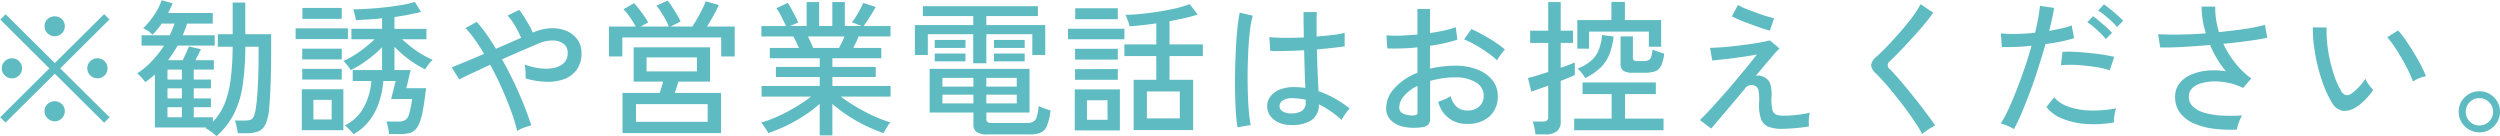 <svg xmlns="http://www.w3.org/2000/svg" width="205.5" height="11.19"><path d="M9.01 9.64L4.953 5.62 8.998 1.6l-.435-.44-4.057 4.02L.461 1.17l-.435.44 4.033 4.01L.014 9.64l.447.43 4.045-4.01 4.057 4.03zm-3.924-6.9a.8.8 0 00.241-.59.782.782 0 00-.241-.58.869.869 0 00-1.178 0 .773.773 0 00-.247.58.794.794 0 00.247.59.843.843 0 001.178 0zM1.572 6.2a.83.83 0 000-1.17.842.842 0 00-1.177 0 .814.814 0 000 1.17.842.842 0 001.177 0zm7.028 0a.83.83 0 000-1.17.843.843 0 00-1.178 0 .816.816 0 000 1.17.843.843 0 001.178 0zM5.086 9.72a.8.8 0 00.241-.58.767.767 0 00-.241-.58.843.843 0 00-1.178 0 .758.758 0 00-.247.58.788.788 0 00.247.58.819.819 0 001.178 0zm14.133-.34a7.678 7.678 0 00.725-2.36 21.759 21.759 0 00.223-3.18h1.087v.77c0 .9-.02 1.72-.06 2.48s-.093 1.34-.157 1.75a2.806 2.806 0 01-.175.72.5.5 0 01-.284.29 1.533 1.533 0 01-.471.06h-.8a3 3 0 01.133.46c.048.21.084.4.108.58h.725a2.593 2.593 0 00.954-.15 1.134 1.134 0 00.592-.58 3.788 3.788 0 00.3-1.25c.049-.47.089-1.11.121-1.91s.048-1.66.048-2.58V2.81h-2.125V.21h-1.038v2.6h-1.22v1.03h1.22a22.329 22.329 0 01-.163 2.67 8.083 8.083 0 01-.5 2.02 4.692 4.692 0 01-.966 1.48v-.37h-1.571v-.83h1.413v-.72h-1.413v-.83h1.413v-.72h-1.413v-.82h1.654v-.77h-1.521c.088-.16.171-.32.247-.48s.147-.3.212-.43l-.991-.22q-.084.225-.229.54l-.278.59h-1.207a10.604 10.604 0 00.785-1.2h3.055V2.9h-2.627c.065-.16.127-.32.188-.48s.114-.32.163-.48h2.113v-.87h-3.671c.072-.13.139-.27.2-.41s.119-.26.175-.39l-.9-.25a5.572 5.572 0 01-.61 1.2 7.032 7.032 0 01-.912 1.1 2.252 2.252 0 01.761.54 6.872 6.872 0 00.761-.92h1.05a8.02 8.02 0 01-.386.96h-2.319v.85h1.848a8.736 8.736 0 01-1 1.27 6.353 6.353 0 01-1.208 1.01 2.37 2.37 0 01.362.35 3 3 0 01.3.37 4.592 4.592 0 00.4-.3 4.9 4.9 0 00.392-.33v4.36h4.226a.212.212 0 01-.03.03.151.151 0 00-.042.03 1.538 1.538 0 01.3.17 4.596 4.596 0 01.609.48 6.121 6.121 0 001.424-1.81zm-5.451-.57h1.183v.83h-1.183v-.83zm0-1.55h1.183v.83h-1.183v-.83zm0-1.54h1.183v.82h-1.183v-.82zm16.6 4.19a5.106 5.106 0 00.791-1.51 7.463 7.463 0 00.351-1.74h1.015l-.374 1.48h1.726a8.7 8.7 0 01-.241 1.21.869.869 0 01-.32.52 1.123 1.123 0 01-.574.12h-.978a3.518 3.518 0 01.133.49 4.041 4.041 0 01.084.54h.942a2.617 2.617 0 00.852-.12 1.154 1.154 0 00.567-.51 4.01 4.01 0 00.38-1.14c.105-.5.206-1.16.3-2h-1.618l.35-1.49h-1.329V3.84a8.879 8.879 0 001.208 1.06 8 8 0 001.316.8 2.8 2.8 0 01.169-.26c.072-.1.151-.21.235-.31a1.268 1.268 0 01.212-.21 7.027 7.027 0 01-.858-.44 9.278 9.278 0 01-.893-.61c-.29-.23-.544-.44-.761-.64h2v-.86h-2.628V1.4c.411-.06.805-.12 1.184-.2s.712-.14 1-.22l-.507-.82a9.887 9.887 0 01-1.075.25c-.427.07-.88.14-1.358.19s-.948.09-1.407.12-.87.05-1.232.05a1.6 1.6 0 01.085.25c.032.11.062.23.09.35a2.762 2.762 0 01.055.29q.457-.03 1.008-.06c.366-.02.746-.06 1.141-.1v.87h-2.524v.86h1.908c-.217.21-.475.43-.773.67s-.6.45-.923.65a6.976 6.976 0 01-.876.46 1.414 1.414 0 01.2.2c.081.1.159.2.236.3a1.432 1.432 0 01.163.25 5.815 5.815 0 00.881-.49q.459-.3.906-.66a7.7 7.7 0 00.8-.73v1.88h-2.415v.9h1.533a5.312 5.312 0 01-.633 2.18 3.467 3.467 0 01-1.552 1.47 1.41 1.41 0 01.235.19c.093.09.185.19.278.29s.163.18.211.24a4.126 4.126 0 001.3-1.12zm-2.143.79V7.34h-3.417v3.36h3.417zm.375-7.49v-.88h-4.3v.88h4.3zm-.508-1.66v-.9h-3.236v.9h3.236zm0 4.99v-.88h-3.248v.88h3.248zm0-1.66V4h-3.248v.88h3.248zm-2.33 3.33h1.5v1.61h-1.5V8.21zm17.315 2.28q.351-.12.592-.18-.23-.735-.592-1.65t-.827-1.89q-.465-.975-.984-1.89c.58-.26 1.141-.51 1.685-.74s1-.43 1.358-.58a2.774 2.774 0 011.171-.23 1.428 1.428 0 01.858.28.888.888 0 01.326.74 1.083 1.083 0 01-.345.86 1.752 1.752 0 01-.887.39 3.75 3.75 0 01-1.159 0 5.118 5.118 0 01-1.147-.3 4.479 4.479 0 01.072 1.14 6.3 6.3 0 001.678.28 3.879 3.879 0 001.48-.21 2.2 2.2 0 001.05-.78 2.234 2.234 0 00.393-1.37 1.877 1.877 0 00-.326-1.1 2.122 2.122 0 00-.888-.71 3 3 0 00-1.256-.23 4.125 4.125 0 00-1.443.32l-.084.05a6 6 0 00-.332-.66c-.133-.23-.268-.45-.405-.67a5.525 5.525 0 00-.386-.55l-.954.47a4.482 4.482 0 01.592.81 7.925 7.925 0 01.519 1.02c-.306.13-.636.27-.99.43s-.713.31-1.075.47c-.266-.43-.531-.84-.8-1.22a9.513 9.513 0 00-.785-.99l-.93.51a7.2 7.2 0 01.767.93 13.915 13.915 0 01.767 1.19c-.539.23-1.045.45-1.515.64s-.852.35-1.142.47l.616.99c.242-.12.59-.3 1.045-.51s.956-.45 1.5-.7c.338.62.654 1.25.948 1.91s.551 1.3.773 1.91a15.434 15.434 0 01.5 1.62 3 3 0 01.558-.27zm16.193.45v-3.3h-3.8c.048-.14.1-.29.151-.46s.1-.32.139-.47h2.608V3.89h-6.279v2.82h2.415c-.032.14-.074.29-.127.46s-.1.32-.151.47h-3.055v3.3h8.1zm-8.115-6.3V3.08h8.127v1.56h1.111V2.18h-2.27c.177-.29.356-.6.537-.92s.324-.61.429-.85l-1.075-.3q-.084.225-.266.6t-.4.75q-.223.39-.429.72h-1.794l.821-.41a4.328 4.328 0 00-.29-.55c-.129-.22-.263-.43-.4-.65s-.268-.38-.381-.52l-.917.42a4.58 4.58 0 01.374.51c.129.2.252.4.368.61a4.468 4.468 0 01.272.59h-2.306l.616-.34a4.307 4.307 0 00-.314-.5c-.137-.2-.28-.39-.429-.58s-.288-.36-.417-.5l-.869.5a5.034 5.034 0 01.519.64 8.392 8.392 0 01.483.78h-2.2v2.46h1.1zm1.123 3.92h5.893v1.45h-5.893V8.56zm.87-3.84h4.141v1.15h-4.141V4.72zm15.274 6.41V8.54a11.2 11.2 0 001.256.95 12.9 12.9 0 001.467.84 13.651 13.651 0 001.492.61q.048-.105.144-.27c.065-.12.135-.23.212-.35a1.707 1.707 0 01.2-.26 10.383 10.383 0 01-1.413-.54 14.542 14.542 0 01-1.443-.76 13.82 13.82 0 01-1.225-.82h4.093v-.87h-4.782v-.74h3.563V5.5h-3.563v-.71h4.021v-.85h-2.306c.073-.14.149-.3.23-.46s.148-.32.2-.48H73.2v-.86h-2.21c.1-.13.206-.29.326-.47s.242-.38.363-.58.221-.37.3-.52L70.952.24a4.014 4.014 0 01-.241.51c-.105.2-.218.39-.338.59s-.234.35-.339.49l.8.31h-1.389V.17h-1.027v1.97h-1.086V.17h-1.027v1.97h-1.364l.676-.29c-.048-.12-.123-.28-.223-.47s-.208-.4-.32-.61-.218-.39-.314-.54l-.942.45a4.01 4.01 0 01.423.7c.144.3.269.55.374.76h-2.029V3h2.621a4.815 4.815 0 01.241.45c.08.17.157.33.229.49h-2.4v.85h4.105v.71h-3.6v.83h3.6v.74H62.6v.87h4.07a11.908 11.908 0 01-1.226.83 13.672 13.672 0 01-1.455.77 8.922 8.922 0 01-1.425.53 2.974 2.974 0 01.205.26c.081.12.157.23.23.34a1.639 1.639 0 01.145.27 13.173 13.173 0 001.5-.61 13.8 13.8 0 001.479-.84 9.86 9.86 0 001.256-.96v2.6h1.038zM66.653 3.5c-.076-.17-.155-.34-.235-.5h3c-.065.16-.137.32-.218.48s-.157.32-.229.46h-2.125c-.058-.13-.121-.28-.197-.44zm18.01 7.55a2.321 2.321 0 00.864-.14.974.974 0 00.525-.55 4.71 4.71 0 00.3-1.28c-.145-.04-.316-.1-.514-.17a3.432 3.432 0 01-.464-.2 4.018 4.018 0 01-.151.89.69.69 0 01-.3.41 1.132 1.132 0 01-.525.1h-2.873a.585.585 0 01-.356-.08.284.284 0 01-.091-.23v-.55h3.55V5.66h-8.211v3.59h3.6v.97a.725.725 0 00.26.63 1.515 1.515 0 00.887.2h3.5zM81.077 5.2V2.81h3.779v1.71h1.063V2.06h-4.842v-.74h4.238V.51h-9.454v.81h4.141v.74h-4.797v2.46h1.062V2.81h3.731V5.2h1.075zm-3.61 2.58h2.547v.72h-2.547v-.72zm0-1.38h2.547v.72h-2.547V6.4zm3.61 1.38h2.5v.72h-2.5v-.72zm0-1.38h2.5v.72h-2.5V6.4zm-1.715-2.46v-.66h-2.527v.66h2.523zm4.866 0v-.66h-2.523v.66h2.52zm-4.866 1.1V4.4h-2.527v.64h2.523zm4.866 0V4.4h-2.523v.64h2.52zm13.85 5.65V6.56h-1.944V4.61h2.741v-.96h-2.741V1.74c.427-.08.84-.16 1.238-.25s.759-.19 1.081-.3l-.664-.85a9.416 9.416 0 01-1.117.34q-.658.15-1.4.27c-.5.08-.982.14-1.461.19s-.912.07-1.3.08a2.646 2.646 0 01.133.29c.048.12.092.25.132.37a1.882 1.882 0 01.073.28q.978-.06 2.2-.24v1.73h-2.624v.96h2.621v1.95h-1.86v4.13h4.89zm-6.025.03V7.35h-3.707v3.37h3.707zm2.222-3.2h2.705v2.21h-2.705V7.52zm-1.848-4.29v-.87h-4.636v.87h4.634zm-.543-1.65v-.9h-3.5v.9h3.5zm0 3.32v-.89H88.37v.89h3.514zm0 1.66v-.88H88.37v.88h3.514zm-2.536 1.68h1.691v1.61h-1.691V8.24zm18.408 1.67a1.533 1.533 0 00.658-1.34 8.545 8.545 0 011.872 1.29 3.11 3.11 0 01.169-.3 3.651 3.651 0 01.266-.38 2.394 2.394 0 01.229-.26 9.749 9.749 0 00-1.268-.85 9.593 9.593 0 00-1.3-.58 108.637 108.637 0 01-.133-3.43c.483-.04.928-.08 1.335-.13s.722-.08.948-.12V2.7a7.46 7.46 0 01-.93.17c-.419.05-.878.09-1.377.13V2c0-.34 0-.68.012-1.01h-1.086c0 .36 0 .71.006 1.07s.01.69.018 1.02q-.834.03-1.6.03-.766-.015-1.238-.06l.085 1.13c.338.02.754.02 1.249.01s1-.03 1.528-.06q.024.945.048 1.74c.016.52.032.97.048 1.36a5.521 5.521 0 00-.917-.07 3.058 3.058 0 00-1.2.21 1.9 1.9 0 00-.754.57 1.222 1.222 0 00-.26.75 1.37 1.37 0 00.5 1.1 2.133 2.133 0 001.389.48 2.908 2.908 0 001.699-.36zm-4.944.37a9.3 9.3 0 01-.157-1.15c-.041-.48-.069-1-.085-1.58s-.02-1.17-.012-1.77.028-1.2.061-1.78.078-1.1.138-1.57a7.159 7.159 0 01.224-1.14l-1.075-.25a11.589 11.589 0 00-.187 1.26c-.053.51-.1 1.07-.127 1.67s-.054 1.22-.066 1.85-.012 1.25 0 1.85.034 1.13.066 1.61a10.847 10.847 0 00.133 1.18zm2.608-1.14a.475.475 0 01-.242-.43.551.551 0 01.3-.47 1.537 1.537 0 01.833-.17c.169.01.339.02.508.04a4.492 4.492 0 01.507.09v.21a.8.8 0 01-.3.7 1.591 1.591 0 01-.906.21 1.191 1.191 0 01-.704-.18zm11.978 1.11a.716.716 0 00.157-.51V6.65a8.929 8.929 0 01.972-.21 7.37 7.37 0 011.069-.08 3.109 3.109 0 011.733.42 1.243 1.243 0 01.633 1.08 1.138 1.138 0 01-.368.89 1.312 1.312 0 01-.972.33 1.25 1.25 0 01-.881-.3 1.806 1.806 0 01-.5-.88 2.2 2.2 0 01-.489.26c-.222.09-.4.16-.526.2a2.33 2.33 0 002.391 1.82 2.607 2.607 0 001.8-.59 2.166 2.166 0 00.7-1.71 2.034 2.034 0 00-.429-1.27 2.827 2.827 0 00-1.214-.88 4.846 4.846 0 00-1.883-.33 9.442 9.442 0 00-2.041.24V3.76a12.531 12.531 0 002.246-.5l-.133-1.02a7.366 7.366 0 01-.923.26c-.367.08-.763.15-1.19.22V.74h-1.038v2.1q-.725.06-1.395.09a10.2 10.2 0 01-1.153-.03l.072 1.08q.544.015 1.178 0t1.3-.09v2.09a4.955 4.955 0 00-1.878 1.26 2.443 2.443 0 00-.694 1.63 1.377 1.377 0 00.386 1.01 2.084 2.084 0 001.045.54 4.3 4.3 0 001.491.04.862.862 0 00.53-.21zm5.814-5.54c.085-.12.173-.24.266-.37s.167-.21.223-.27a6.747 6.747 0 00-.815-.61c-.334-.22-.674-.42-1.02-.61a9.8 9.8 0 00-.918-.46l-.6.85a6.916 6.916 0 01.942.46 11.579 11.579 0 011 .64 5.833 5.833 0 01.767.62 2.34 2.34 0 01.151-.25zm-7.873 4.63a.541.541 0 01-.32-.51 1.461 1.461 0 01.4-.95 3.284 3.284 0 011.1-.82v2.17a.2.2 0 01-.085.2.754.754 0 01-.278.06 1.926 1.926 0 01-.821-.15zm11.683 1.71a1.5 1.5 0 00.954-.26.984.984 0 00.314-.81V6.65c.241-.09.465-.18.67-.27s.368-.15.489-.21V5.14c-.121.05-.282.11-.483.19s-.427.15-.676.24V3.53h1.014V2.52h-1.014V.17h-1.027v2.35h-1.485v1.01h1.485v2.39c-.322.1-.632.2-.929.29a6.314 6.314 0 01-.737.2l.278 1.12c.112-.04.3-.1.549-.19l.839-.3v2.55a.39.39 0 01-.108.32.631.631 0 01-.351.08h-.821a2.707 2.707 0 01.145.51 3.8 3.8 0 01.085.55h.809zm9.72-.34v-.96h-3.167V7.73h2.535v-.95h-6.025v.95h2.391v2.02h-3.079v.96h7.341zM130.62 4V2.6h4.915v1.24h1.014V1.65h-2.983V.16h-1.11v1.49h-2.8V4h.966zm4.613 1.98a2.556 2.556 0 00.791-.11.91.91 0 00.507-.44 2.837 2.837 0 00.259-1.02c-.128-.04-.291-.09-.489-.16a2.7 2.7 0 01-.465-.18 2.176 2.176 0 01-.12.63.462.462 0 01-.23.26 1.024 1.024 0 01-.386.06h-.5a.511.511 0 01-.308-.06.313.313 0 01-.066-.23V2.99h-1.015v2.25a.644.644 0 00.236.58 1.372 1.372 0 00.766.16h1.012zm-3.677-.41a3.135 3.135 0 00.73-1.09 5.644 5.644 0 00.351-1.48l-.954-.12a4.08 4.08 0 01-.278 1.25 2.309 2.309 0 01-.634.88 3.841 3.841 0 01-1.093.63 2.1 2.1 0 01.344.36 3.279 3.279 0 01.284.42 5.3 5.3 0 001.246-.85zm15.969 4.97c.418-.04.809-.09 1.171-.14a3.83 3.83 0 01-.006-.58 2.283 2.283 0 01.079-.55q-.279.06-.67.12t-.785.09c-.262.02-.489.03-.683.03a2.033 2.033 0 01-.609-.08.584.584 0 01-.332-.41 3.475 3.475 0 01-.073-1.02 3.016 3.016 0 00-.115-1.14.917.917 0 00-.428-.48.95.95 0 00-.381-.15.678.678 0 00-.38.01q.435-.51.833-.99.4-.465.7-.81a4.151 4.151 0 01.434-.45l-.8-.67q-.35.09-.863.18c-.342.06-.708.12-1.1.17s-.775.1-1.153.14-.727.07-1.044.09-.57.03-.755.03l.181 1.04c.161-.01.39-.04.688-.07s.628-.07.99-.11l1.069-.15c.35-.06.658-.11.924-.16-.2.26-.459.59-.773.97s-.656.8-1.026 1.24-.741.87-1.111 1.28-.711.8-1.021 1.13-.561.59-.754.77l.929.7c.153-.18.371-.44.652-.77s.606-.72.973-1.15.742-.88 1.129-1.34a.667.667 0 01.845-.26.536.536 0 01.29.39 4.322 4.322 0 01.048 1.01 3.574 3.574 0 00.151 1.31 1.083 1.083 0 00.6.65 2.907 2.907 0 001.122.18c.281 0 .631-.02 1.054-.05zm-1.691-9.04c-.177-.04-.41-.1-.7-.19s-.588-.2-.893-.31-.584-.22-.834-.32a4.813 4.813 0 01-.543-.27l-.507.93a6.808 6.808 0 00.616.29c.273.12.573.23.9.35s.634.23.924.33.519.16.688.2zm12.468 9.28q.2-.135.416-.27t.351-.18c-.137-.22-.322-.49-.556-.8s-.491-.66-.773-1.02-.567-.71-.857-1.07-.568-.69-.833-.99-.5-.56-.7-.76a.393.393 0 01-.013-.65q.375-.345.87-.87c.33-.34.67-.71 1.02-1.09s.674-.75.972-1.11.535-.67.713-.92l-1.039-.71a7.634 7.634 0 01-.676 1.06c-.3.4-.626.8-.984 1.21s-.713.8-1.063 1.17-.658.66-.923.9a1.071 1.071 0 00-.423.66 1.037 1.037 0 00.4.7c.2.2.439.46.713.76s.559.65.857 1.02.59.74.876 1.13.547.76.784 1.12a9.42 9.42 0 01.574.95c.058-.06.157-.14.29-.24zm7.891-1.52q.337-.8.688-1.74t.67-1.95c.213-.66.409-1.31.586-1.94.475-.07.921-.14 1.34-.23s.757-.18 1.014-.26l-.2-1.05a5.273 5.273 0 01-.815.24q-.477.105-1.032.21.132-.54.241-1.02a8.752 8.752 0 00.157-.87l-1.159-.17c-.024.29-.071.62-.139 1s-.155.78-.26 1.21c-.539.06-1.056.09-1.551.1a9.457 9.457 0 01-1.262-.05l.085 1.12a16.92 16.92 0 002.439-.1c-.169.6-.361 1.21-.574 1.84s-.433 1.22-.658 1.8-.449 1.1-.67 1.58a10.388 10.388 0 01-.634 1.18 3.154 3.154 0 01.561.18 4.663 4.663 0 01.526.27 11.824 11.824 0 00.643-1.35zm7.613.23a3.017 3.017 0 01.139-.58 10.375 10.375 0 01-2.222.17 5.54 5.54 0 01-1.751-.33 2.682 2.682 0 01-1.123-.75l-.628.79a2.811 2.811 0 001.208.92 6.129 6.129 0 001.92.47 10.066 10.066 0 002.415-.11 2.979 2.979 0 01.038-.58zm-.018-4.82q-.4-.09-.948-.18a25.585 25.585 0 00-2.318-.23c-.374-.02-.7-.01-.985 0l-.132 1.1a8.888 8.888 0 011.286-.02q.731.045 1.461.15a7.445 7.445 0 011.274.29zm.736-2.96q-.168-.18-.464-.45t-.6-.51a6.226 6.226 0 00-.513-.39l-.483.51a3.7 3.7 0 01.531.38c.193.15.382.32.567.49a4.326 4.326 0 01.459.48zm-.917.99a4.569 4.569 0 00-.453-.45c-.2-.18-.4-.35-.6-.52a3.339 3.339 0 00-.507-.39l-.471.49a3.881 3.881 0 01.513.38c.189.16.375.33.556.51a4.857 4.857 0 01.453.49zm10.426 7.37a2.774 2.774 0 01.272-.58 13.386 13.386 0 01-1.672.01 6.84 6.84 0 01-1.4-.22 2.337 2.337 0 01-.96-.51 1.074 1.074 0 01-.35-.82.956.956 0 01.278-.7 1.741 1.741 0 01.748-.41 4.228 4.228 0 011.057-.15 5.585 5.585 0 011.2.13 4.8 4.8 0 011.172.41l.676-.78a6.693 6.693 0 01-1.335-1.29 7.608 7.608 0 01-.96-1.56q1.1-.1 2.059-.24c.64-.08 1.157-.17 1.552-.26l-.193-1.06a12.713 12.713 0 01-1.594.33q-1.014.15-2.186.27a7.614 7.614 0 01-.235-1.05 6.073 6.073 0 01-.067-1.05h-1.123a7.3 7.3 0 00.351 2.2c-.757.06-1.482.09-2.174.1s-1.276 0-1.751-.03l.169 1.09c.515.01 1.137 0 1.866-.04s1.475-.1 2.24-.16a8.353 8.353 0 001.3 2.16 6.209 6.209 0 00-1.6-.05 4.368 4.368 0 00-1.334.36 2.318 2.318 0 00-.912.72 1.725 1.725 0 00-.332 1.06 2.131 2.131 0 00.41 1.33 2.806 2.806 0 001.123.86 5.92 5.92 0 001.631.44 10.99 10.99 0 001.919.07 2.9 2.9 0 01.147-.58zm10.361-1.85a5.379 5.379 0 00.682-.82 3.606 3.606 0 01-.356-.44 2.068 2.068 0 01-.284-.49 4.467 4.467 0 01-.525.67 3.9 3.9 0 01-.634.56.607.607 0 01-.435.12.71.71 0 01-.423-.38 5.9 5.9 0 01-.5-1.1 12.4 12.4 0 01-.386-1.34 12.012 12.012 0 01-.236-1.42 9.414 9.414 0 01-.048-1.32l-1.135-.01a10.564 10.564 0 00.1 1.56 14.4 14.4 0 00.32 1.68 13.112 13.112 0 00.5 1.6 8.58 8.58 0 00.64 1.33 1.328 1.328 0 00.9.69 1.7 1.7 0 001.015-.25 3.965 3.965 0 00.801-.64zm4.437-1.78a2.787 2.787 0 01.58-.17 6.654 6.654 0 00-.381-.85c-.173-.34-.372-.69-.6-1.07s-.453-.72-.683-1.05-.436-.59-.621-.8l-.894.56a7.925 7.925 0 01.574.75q.32.48.634 1.02c.209.36.394.71.555 1.04a7.54 7.54 0 01.35.83 2.628 2.628 0 01.48-.26zm5.826 4.21a1.772 1.772 0 00.61-.61 1.637 1.637 0 00.229-.85 1.619 1.619 0 00-.223-.85 1.789 1.789 0 00-.61-.61 1.712 1.712 0 00-1.714 0 1.728 1.728 0 00-.616.6 1.7 1.7 0 000 1.71 1.74 1.74 0 00.622.61 1.684 1.684 0 00.851.23 1.641 1.641 0 00.847-.23zm-1.648-.67a1.074 1.074 0 01-.326-.78 1.1 1.1 0 01.326-.8 1.077 1.077 0 01.8-.33 1.049 1.049 0 01.8.34 1.08 1.08 0 01.326.79 1.1 1.1 0 01-.332.78 1.12 1.12 0 01-1.598 0z" fill="#5ebbc2" fill-rule="evenodd"/></svg>